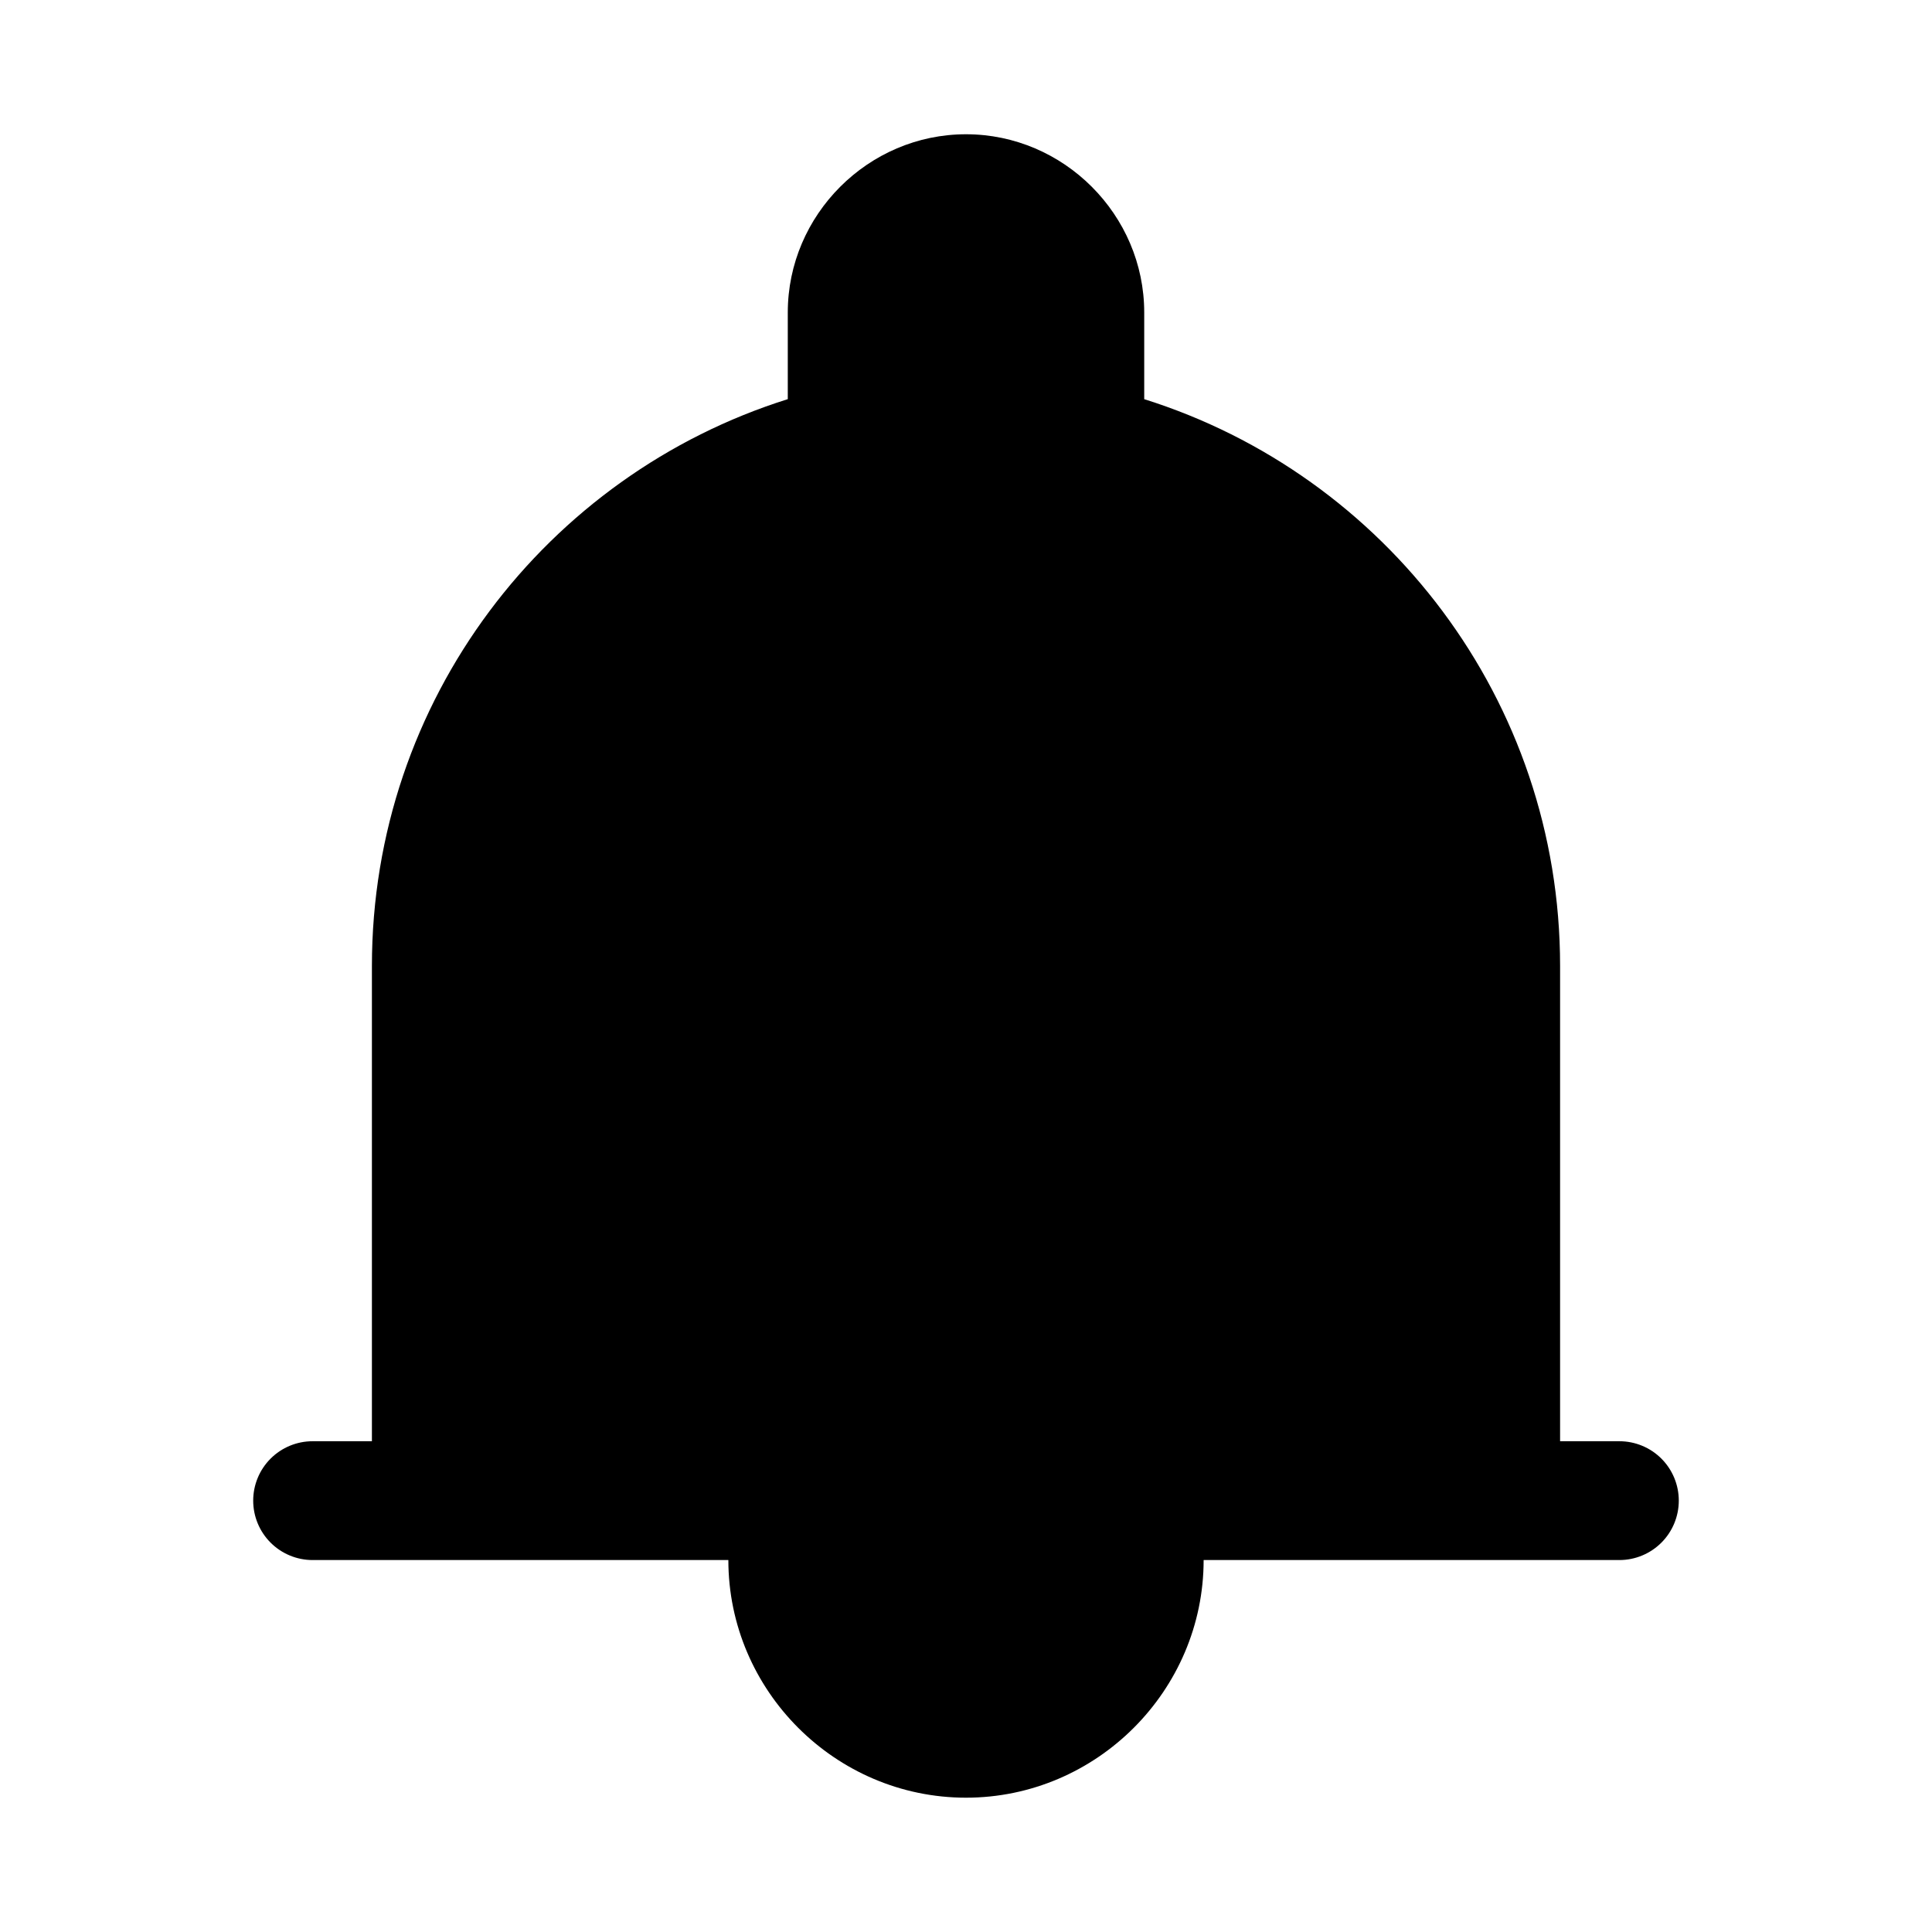 <?xml version="1.0" encoding="UTF-8"?>
<!-- Uploaded to: ICON Repo, www.iconrepo.com, Generator: ICON Repo Mixer Tools -->
<svg fill="#000000" width="800px" height="800px" version="1.1" viewBox="144 144 512 512" xmlns="http://www.w3.org/2000/svg">
 <g>
  <path d="m400 179.58c-25.895 0-47.23 21.336-47.23 47.23v22.969c-63.875 20.062-110.21 79.719-110.21 150.21v125.95h-15.715l-0.004 0.004c-4.176 0-8.18 1.656-11.133 4.609-2.953 2.953-4.609 6.957-4.609 11.133 0 4.176 1.656 8.18 4.609 11.133 2.953 2.953 6.957 4.613 11.133 4.613h110.18c0 34.594 28.383 62.977 62.977 62.977s62.977-28.383 62.977-62.977h110.18c4.176 0 8.18-1.66 11.133-4.613s4.609-6.957 4.609-11.133c0-4.176-1.656-8.18-4.609-11.133s-6.957-4.609-11.133-4.609h-15.715v-125.95c0-70.496-46.332-130.15-110.21-150.21v-22.973c0-25.895-21.336-47.23-47.23-47.23z"/>
  <path d="m400 211.07c8.996 0 15.742 6.75 15.742 15.742v17.559c-5.273-0.555-10.289-1.812-15.742-1.812-5.457 0-10.473 1.258-15.746 1.812v-17.559c0-8.996 6.75-15.742 15.742-15.742z"/>
 </g>
</svg>